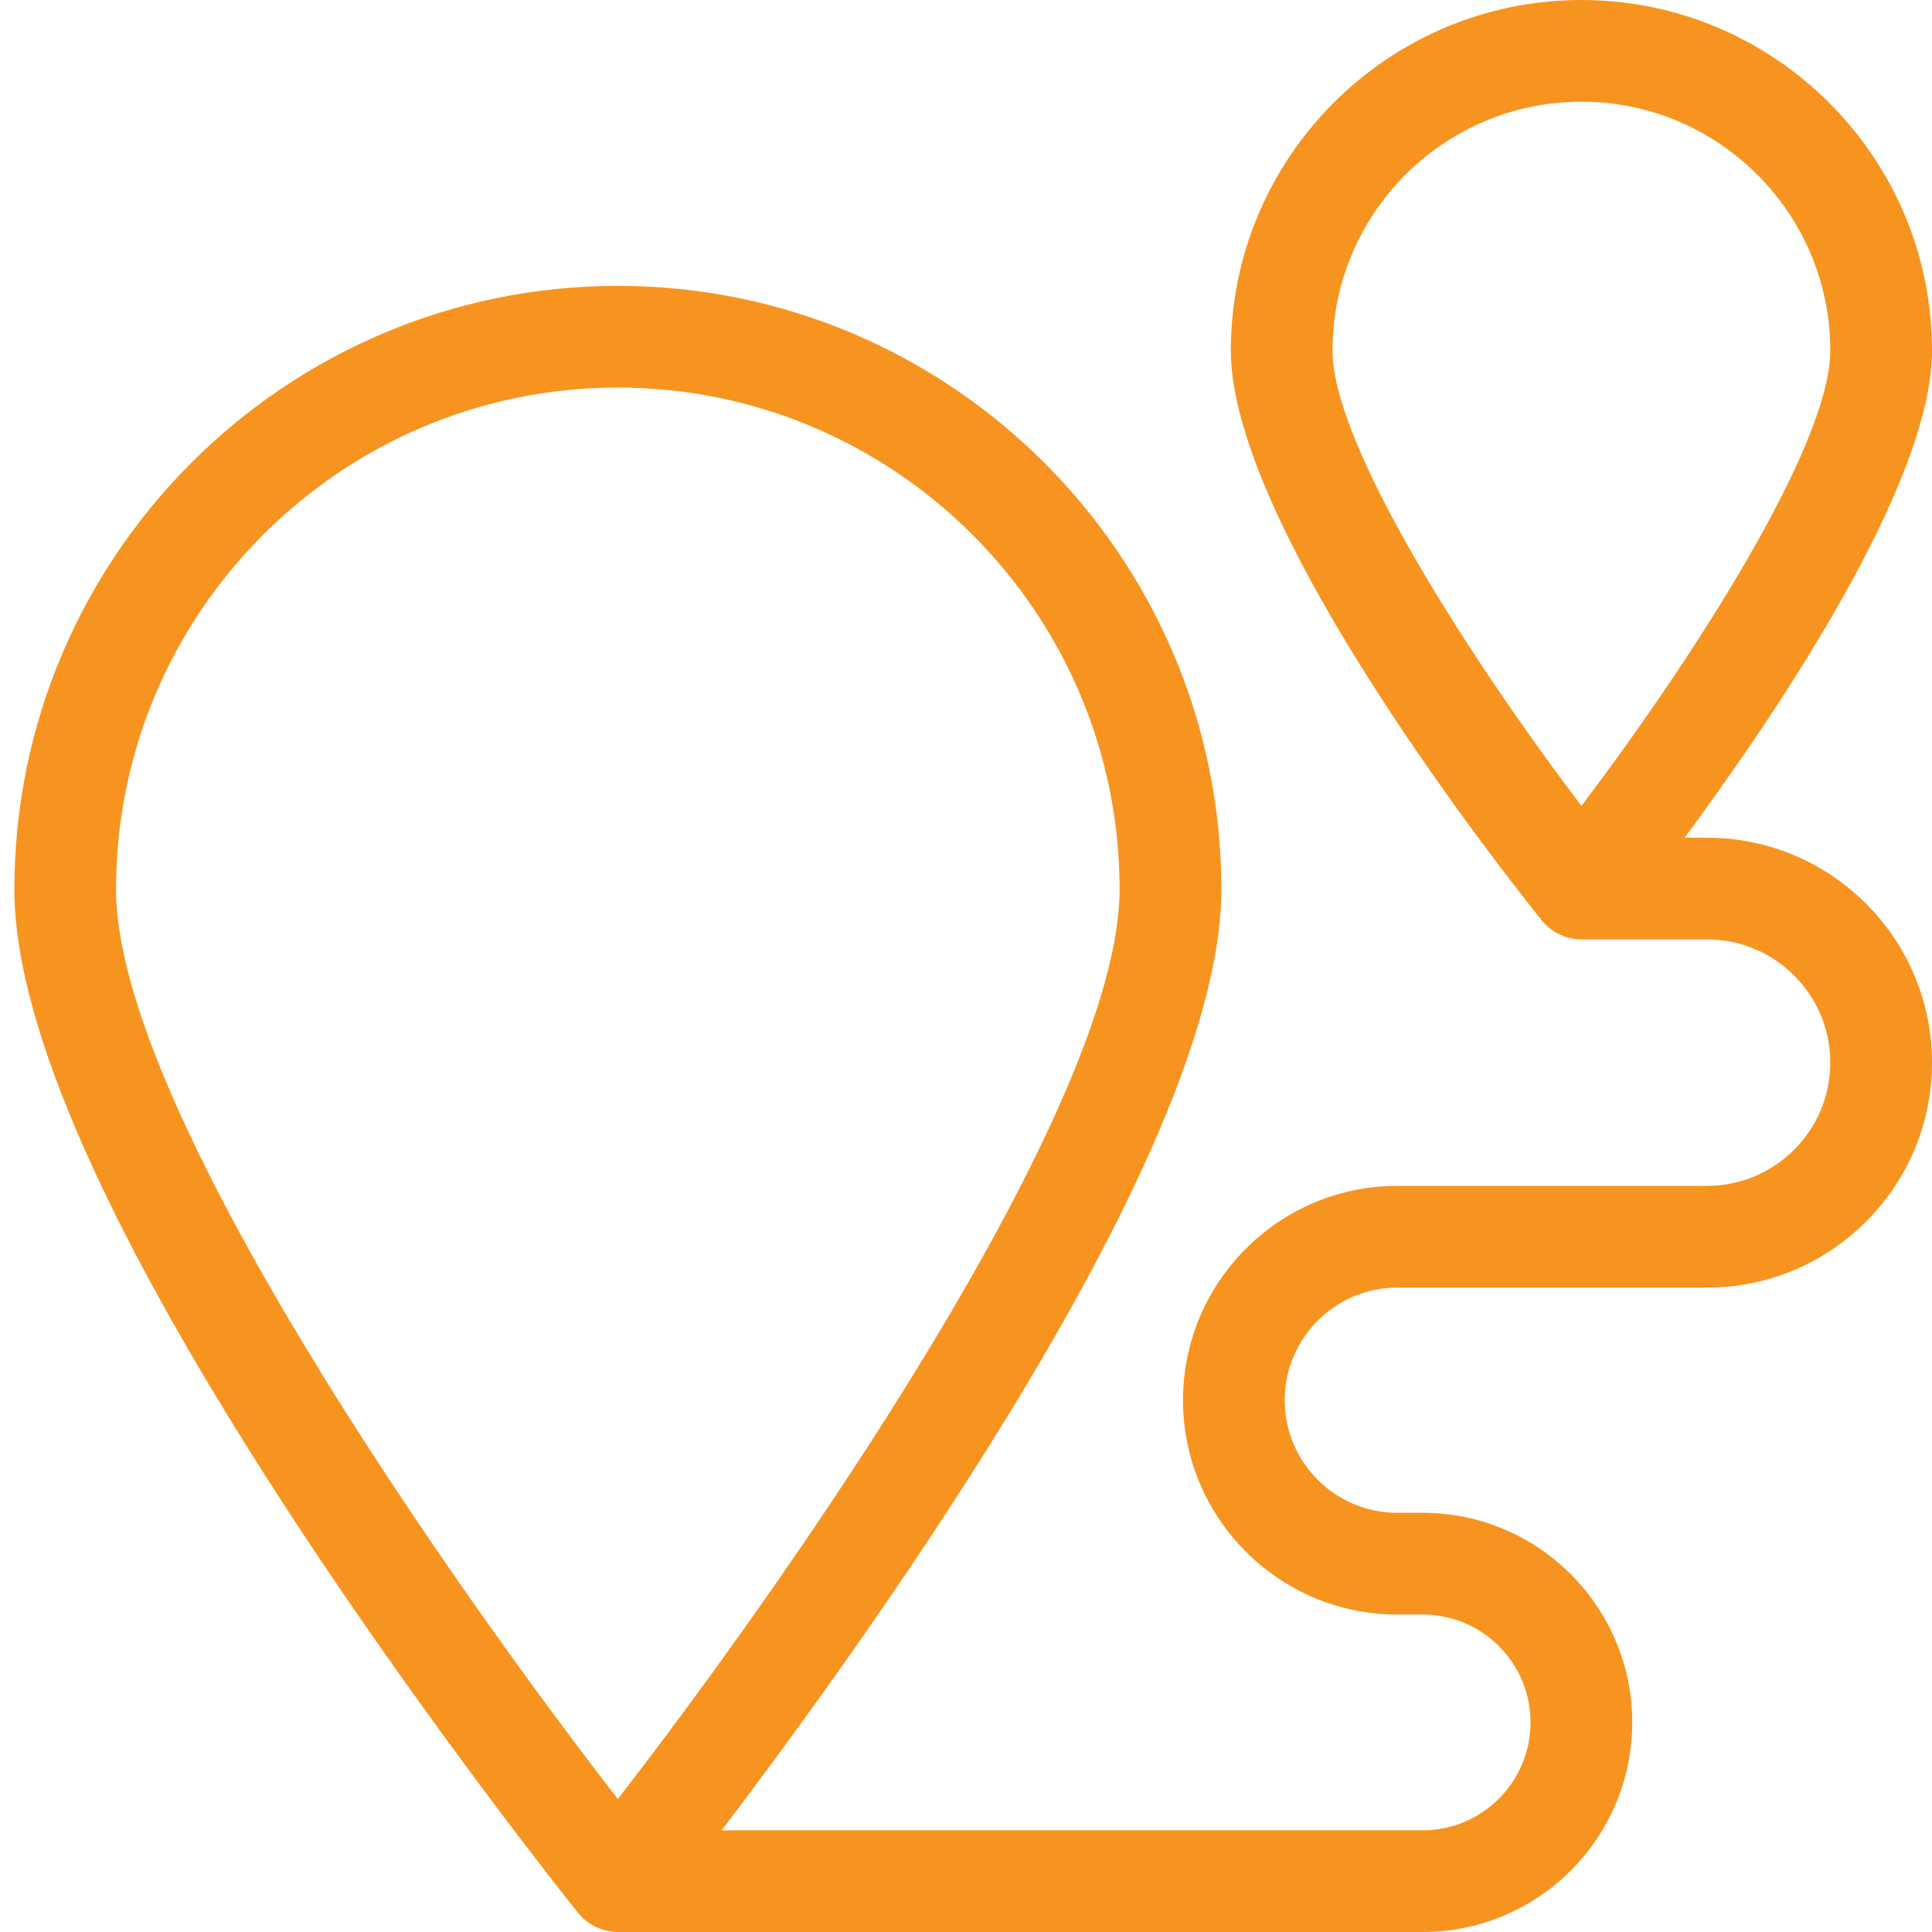 <?xml version="1.0" encoding="UTF-8" standalone="no"?>
<svg xmlns="http://www.w3.org/2000/svg" xmlns:xlink="http://www.w3.org/1999/xlink" xmlns:serif="http://www.serif.com/" width="100%" height="100%" viewBox="0 0 50 50" version="1.1" xml:space="preserve" style="fill-rule:evenodd;clip-rule:evenodd;stroke-linejoin:round;stroke-miterlimit:2;">
  <rect id="Artboard1" x="0" y="0" width="50" height="50" style="fill:none;"></rect>
  <path d="M40.927,2.632c3.551,-0 6.441,2.889 6.441,6.441c-0,2.47 -3.611,8.052 -6.441,11.783c-2.831,-3.731 -6.442,-9.313 -6.442,-11.783c-0,-3.552 2.89,-6.441 6.442,-6.441Zm-37.924,20.384c-0,-7.16 5.825,-12.986 12.986,-12.986c7.161,0 12.986,5.826 12.986,12.986c0,5.618 -8.587,17.865 -12.986,23.543c-4.398,-5.677 -12.986,-17.922 -12.986,-23.543Zm37.924,-23.016c-5.004,0 -9.073,4.071 -9.073,9.073c-0,4.616 7.224,13.724 8.048,14.747c0.001,0.003 0.003,0.004 0.004,0.006c0.03,0.035 0.059,0.069 0.092,0.102c0.007,0.007 0.015,0.013 0.024,0.02c0.025,0.025 0.052,0.05 0.08,0.072c0.012,0.009 0.025,0.019 0.038,0.029c0.024,0.017 0.049,0.036 0.074,0.052c0.015,0.009 0.029,0.017 0.042,0.026c0.027,0.015 0.053,0.029 0.081,0.044c0.014,0.007 0.028,0.013 0.042,0.02c0.029,0.013 0.058,0.025 0.089,0.036c0.013,0.005 0.027,0.01 0.04,0.015c0.032,0.011 0.065,0.02 0.097,0.028c0.013,0.003 0.026,0.007 0.038,0.01c0.035,0.007 0.071,0.014 0.107,0.018c0.011,0.002 0.022,0.004 0.033,0.005c0.048,0.005 0.096,0.008 0.144,0.008l3.251,-0c1.759,-0 3.19,1.431 3.19,3.19c-0,1.758 -1.431,3.189 -3.19,3.189l-8.015,0c-3.058,0 -5.547,2.488 -5.547,5.547c-0,3.059 2.489,5.547 5.547,5.547l0.655,-0c1.54,-0 2.792,1.252 2.792,2.792c0,1.54 -1.252,2.792 -2.792,2.792l-18.141,-0c1.394,-1.837 3.487,-4.679 5.562,-7.833c4.89,-7.423 7.369,-12.981 7.369,-16.519c-0,-8.612 -7.006,-15.618 -15.619,-15.618c-8.611,0 -15.617,7.006 -15.617,15.618c-0,3.538 2.478,9.096 7.367,16.519c3.569,5.42 7.189,9.929 7.225,9.974c0.001,0.002 0.003,0.004 0.005,0.005c0.029,0.036 0.06,0.07 0.093,0.102c0.007,0.007 0.015,0.014 0.022,0.022c0.026,0.024 0.052,0.048 0.08,0.07c0.013,0.01 0.026,0.02 0.039,0.029c0.024,0.018 0.049,0.036 0.075,0.052c0.013,0.009 0.027,0.017 0.042,0.026c0.025,0.015 0.053,0.03 0.079,0.044c0.015,0.007 0.029,0.014 0.042,0.02c0.03,0.013 0.06,0.026 0.089,0.037c0.014,0.005 0.027,0.01 0.041,0.014c0.032,0.012 0.064,0.02 0.097,0.028c0.013,0.004 0.025,0.007 0.039,0.01c0.034,0.007 0.069,0.014 0.105,0.019c0.011,0.001 0.023,0.004 0.035,0.005c0.047,0.005 0.094,0.008 0.142,0.008l20.829,-0c2.992,-0 5.424,-2.434 5.424,-5.424c0,-2.991 -2.432,-5.425 -5.424,-5.425l-0.655,0c-1.608,0 -2.915,-1.307 -2.915,-2.914c-0,-1.607 1.307,-2.914 2.915,-2.914l8.015,-0c3.21,-0 5.822,-2.612 5.822,-5.822c-0,-3.211 -2.612,-5.821 -5.822,-5.821l-0.581,-0c2.384,-3.223 6.403,-9.165 6.403,-12.607c-0,-5.002 -4.071,-9.073 -9.073,-9.073Z" style="fill:#f79420;fill-rule:nonzero;"></path>
</svg>
